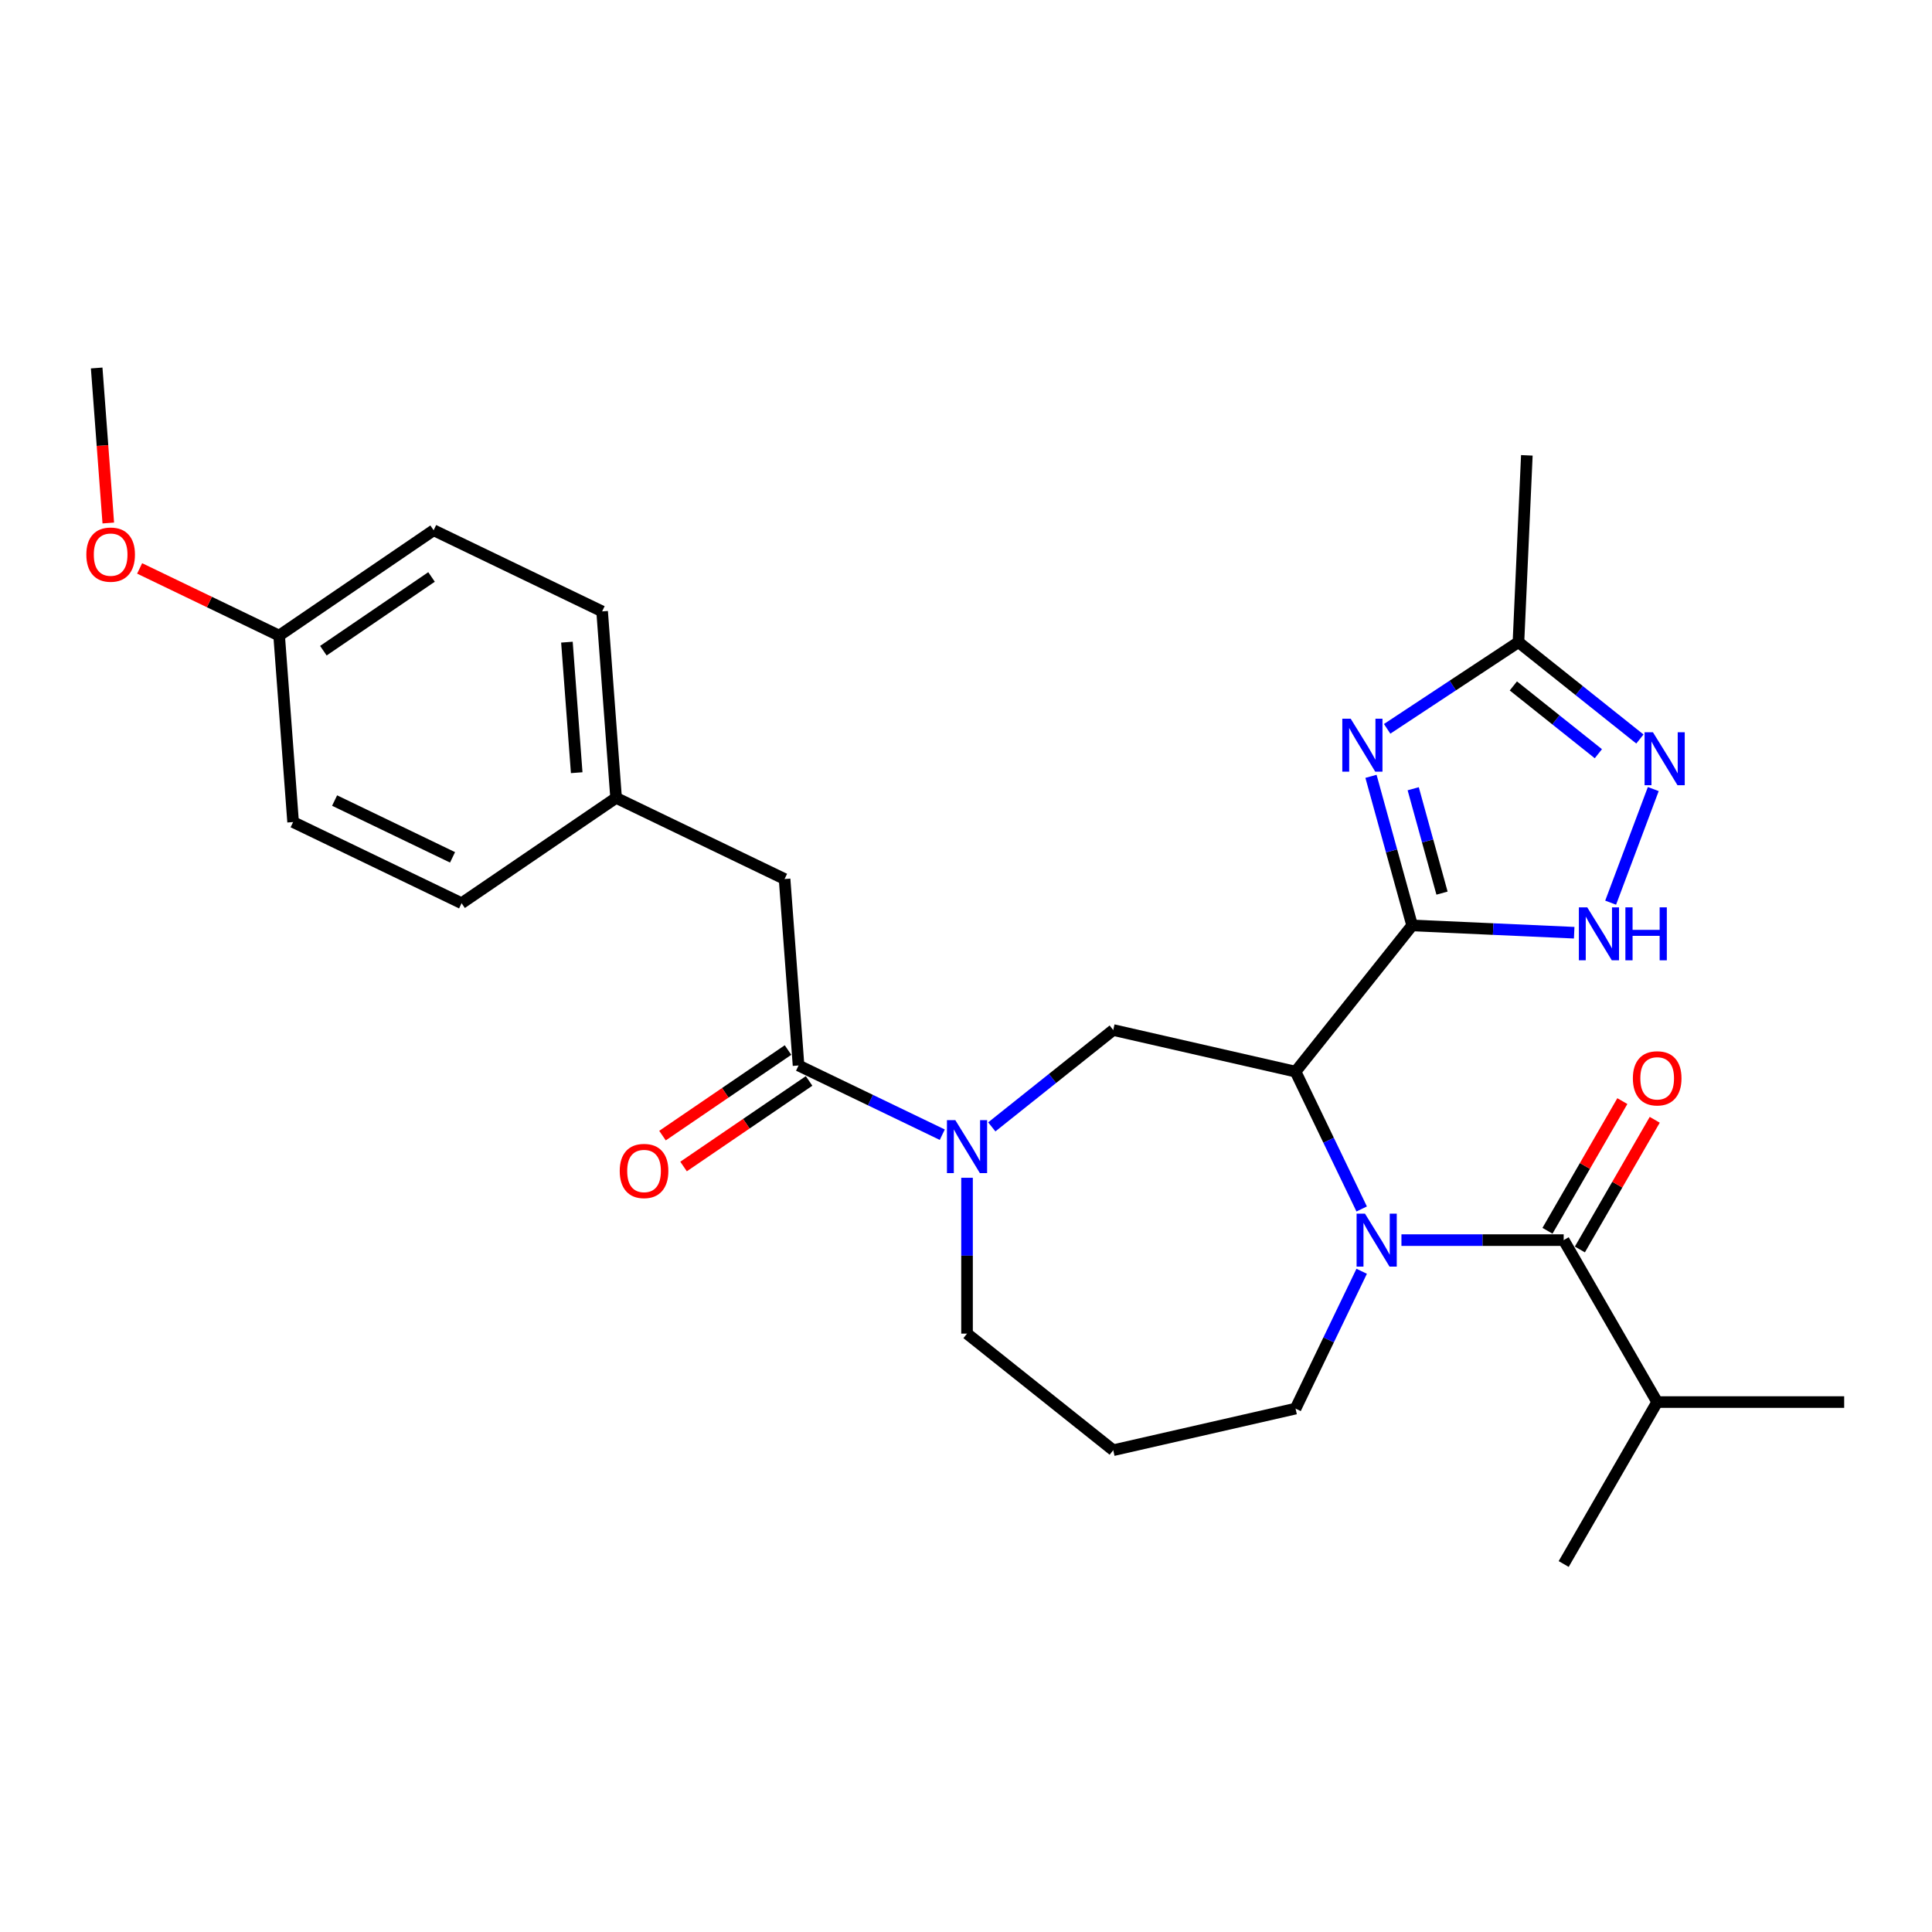 <?xml version='1.0' encoding='iso-8859-1'?>
<svg version='1.1' baseProfile='full'
              xmlns='http://www.w3.org/2000/svg'
                      xmlns:rdkit='http://www.rdkit.org/xml'
                      xmlns:xlink='http://www.w3.org/1999/xlink'
                  xml:space='preserve'
width='1000px' height='1000px' viewBox='0 0 1000 1000'>
<!-- END OF HEADER -->
<rect style='opacity:1.0;fill:#FFFFFF;stroke:none' width='1000' height='1000' x='0' y='0'> </rect>
<path class='bond-0' d='M 730.92,479.005 L 670.572,554.679' style='fill:none;fill-rule:evenodd;stroke:#000000;stroke-width:6px;stroke-linecap:butt;stroke-linejoin:miter;stroke-opacity:1' />
<path class='bond-2' d='M 730.92,479.005 L 720.27,440.416' style='fill:none;fill-rule:evenodd;stroke:#000000;stroke-width:6px;stroke-linecap:butt;stroke-linejoin:miter;stroke-opacity:1' />
<path class='bond-2' d='M 720.27,440.416 L 709.621,401.827' style='fill:none;fill-rule:evenodd;stroke:#0000FF;stroke-width:6px;stroke-linecap:butt;stroke-linejoin:miter;stroke-opacity:1' />
<path class='bond-2' d='M 746.386,462.278 L 738.931,435.266' style='fill:none;fill-rule:evenodd;stroke:#000000;stroke-width:6px;stroke-linecap:butt;stroke-linejoin:miter;stroke-opacity:1' />
<path class='bond-2' d='M 738.931,435.266 L 731.476,408.254' style='fill:none;fill-rule:evenodd;stroke:#0000FF;stroke-width:6px;stroke-linecap:butt;stroke-linejoin:miter;stroke-opacity:1' />
<path class='bond-4' d='M 730.92,479.005 L 772.859,480.888' style='fill:none;fill-rule:evenodd;stroke:#000000;stroke-width:6px;stroke-linecap:butt;stroke-linejoin:miter;stroke-opacity:1' />
<path class='bond-4' d='M 772.859,480.888 L 814.799,482.772' style='fill:none;fill-rule:evenodd;stroke:#0000FF;stroke-width:6px;stroke-linecap:butt;stroke-linejoin:miter;stroke-opacity:1' />
<path class='bond-1' d='M 670.572,554.679 L 687.687,590.219' style='fill:none;fill-rule:evenodd;stroke:#000000;stroke-width:6px;stroke-linecap:butt;stroke-linejoin:miter;stroke-opacity:1' />
<path class='bond-1' d='M 687.687,590.219 L 704.802,625.759' style='fill:none;fill-rule:evenodd;stroke:#0000FF;stroke-width:6px;stroke-linecap:butt;stroke-linejoin:miter;stroke-opacity:1' />
<path class='bond-7' d='M 670.572,554.679 L 576.208,533.141' style='fill:none;fill-rule:evenodd;stroke:#000000;stroke-width:6px;stroke-linecap:butt;stroke-linejoin:miter;stroke-opacity:1' />
<path class='bond-3' d='M 725.383,641.885 L 767.371,641.885' style='fill:none;fill-rule:evenodd;stroke:#0000FF;stroke-width:6px;stroke-linecap:butt;stroke-linejoin:miter;stroke-opacity:1' />
<path class='bond-3' d='M 767.371,641.885 L 809.359,641.885' style='fill:none;fill-rule:evenodd;stroke:#000000;stroke-width:6px;stroke-linecap:butt;stroke-linejoin:miter;stroke-opacity:1' />
<path class='bond-14' d='M 704.802,658.01 L 687.687,693.55' style='fill:none;fill-rule:evenodd;stroke:#0000FF;stroke-width:6px;stroke-linecap:butt;stroke-linejoin:miter;stroke-opacity:1' />
<path class='bond-14' d='M 687.687,693.55 L 670.572,729.09' style='fill:none;fill-rule:evenodd;stroke:#000000;stroke-width:6px;stroke-linecap:butt;stroke-linejoin:miter;stroke-opacity:1' />
<path class='bond-9' d='M 717.985,377.243 L 751.967,354.811' style='fill:none;fill-rule:evenodd;stroke:#0000FF;stroke-width:6px;stroke-linecap:butt;stroke-linejoin:miter;stroke-opacity:1' />
<path class='bond-9' d='M 751.967,354.811 L 785.949,332.38' style='fill:none;fill-rule:evenodd;stroke:#000000;stroke-width:6px;stroke-linecap:butt;stroke-linejoin:miter;stroke-opacity:1' />
<path class='bond-10' d='M 817.741,646.724 L 837.116,613.166' style='fill:none;fill-rule:evenodd;stroke:#000000;stroke-width:6px;stroke-linecap:butt;stroke-linejoin:miter;stroke-opacity:1' />
<path class='bond-10' d='M 837.116,613.166 L 856.492,579.607' style='fill:none;fill-rule:evenodd;stroke:#FF0000;stroke-width:6px;stroke-linecap:butt;stroke-linejoin:miter;stroke-opacity:1' />
<path class='bond-10' d='M 800.977,637.045 L 820.352,603.487' style='fill:none;fill-rule:evenodd;stroke:#000000;stroke-width:6px;stroke-linecap:butt;stroke-linejoin:miter;stroke-opacity:1' />
<path class='bond-10' d='M 820.352,603.487 L 839.727,569.928' style='fill:none;fill-rule:evenodd;stroke:#FF0000;stroke-width:6px;stroke-linecap:butt;stroke-linejoin:miter;stroke-opacity:1' />
<path class='bond-13' d='M 809.359,641.885 L 857.754,725.708' style='fill:none;fill-rule:evenodd;stroke:#000000;stroke-width:6px;stroke-linecap:butt;stroke-linejoin:miter;stroke-opacity:1' />
<path class='bond-6' d='M 833.666,467.222 L 855.733,408.423' style='fill:none;fill-rule:evenodd;stroke:#0000FF;stroke-width:6px;stroke-linecap:butt;stroke-linejoin:miter;stroke-opacity:1' />
<path class='bond-5' d='M 513.349,583.27 L 544.778,558.205' style='fill:none;fill-rule:evenodd;stroke:#0000FF;stroke-width:6px;stroke-linecap:butt;stroke-linejoin:miter;stroke-opacity:1' />
<path class='bond-5' d='M 544.778,558.205 L 576.208,533.141' style='fill:none;fill-rule:evenodd;stroke:#000000;stroke-width:6px;stroke-linecap:butt;stroke-linejoin:miter;stroke-opacity:1' />
<path class='bond-8' d='M 487.718,587.318 L 450.523,569.405' style='fill:none;fill-rule:evenodd;stroke:#0000FF;stroke-width:6px;stroke-linecap:butt;stroke-linejoin:miter;stroke-opacity:1' />
<path class='bond-8' d='M 450.523,569.405 L 413.328,551.493' style='fill:none;fill-rule:evenodd;stroke:#000000;stroke-width:6px;stroke-linecap:butt;stroke-linejoin:miter;stroke-opacity:1' />
<path class='bond-17' d='M 500.533,609.615 L 500.533,649.947' style='fill:none;fill-rule:evenodd;stroke:#0000FF;stroke-width:6px;stroke-linecap:butt;stroke-linejoin:miter;stroke-opacity:1' />
<path class='bond-17' d='M 500.533,649.947 L 500.533,690.28' style='fill:none;fill-rule:evenodd;stroke:#000000;stroke-width:6px;stroke-linecap:butt;stroke-linejoin:miter;stroke-opacity:1' />
<path class='bond-28' d='M 848.808,382.509 L 817.379,357.444' style='fill:none;fill-rule:evenodd;stroke:#0000FF;stroke-width:6px;stroke-linecap:butt;stroke-linejoin:miter;stroke-opacity:1' />
<path class='bond-28' d='M 817.379,357.444 L 785.949,332.38' style='fill:none;fill-rule:evenodd;stroke:#000000;stroke-width:6px;stroke-linecap:butt;stroke-linejoin:miter;stroke-opacity:1' />
<path class='bond-28' d='M 827.31,390.124 L 805.309,372.579' style='fill:none;fill-rule:evenodd;stroke:#0000FF;stroke-width:6px;stroke-linecap:butt;stroke-linejoin:miter;stroke-opacity:1' />
<path class='bond-28' d='M 805.309,372.579 L 783.309,355.034' style='fill:none;fill-rule:evenodd;stroke:#000000;stroke-width:6px;stroke-linecap:butt;stroke-linejoin:miter;stroke-opacity:1' />
<path class='bond-11' d='M 413.328,551.493 L 406.095,454.973' style='fill:none;fill-rule:evenodd;stroke:#000000;stroke-width:6px;stroke-linecap:butt;stroke-linejoin:miter;stroke-opacity:1' />
<path class='bond-12' d='M 407.875,543.496 L 375.39,565.644' style='fill:none;fill-rule:evenodd;stroke:#000000;stroke-width:6px;stroke-linecap:butt;stroke-linejoin:miter;stroke-opacity:1' />
<path class='bond-12' d='M 375.39,565.644 L 342.906,587.792' style='fill:none;fill-rule:evenodd;stroke:#FF0000;stroke-width:6px;stroke-linecap:butt;stroke-linejoin:miter;stroke-opacity:1' />
<path class='bond-12' d='M 418.78,559.49 L 386.295,581.638' style='fill:none;fill-rule:evenodd;stroke:#000000;stroke-width:6px;stroke-linecap:butt;stroke-linejoin:miter;stroke-opacity:1' />
<path class='bond-12' d='M 386.295,581.638 L 353.81,603.786' style='fill:none;fill-rule:evenodd;stroke:#FF0000;stroke-width:6px;stroke-linecap:butt;stroke-linejoin:miter;stroke-opacity:1' />
<path class='bond-24' d='M 785.949,332.38 L 790.292,235.687' style='fill:none;fill-rule:evenodd;stroke:#000000;stroke-width:6px;stroke-linecap:butt;stroke-linejoin:miter;stroke-opacity:1' />
<path class='bond-15' d='M 406.095,454.973 L 318.889,412.977' style='fill:none;fill-rule:evenodd;stroke:#000000;stroke-width:6px;stroke-linecap:butt;stroke-linejoin:miter;stroke-opacity:1' />
<path class='bond-25' d='M 857.754,725.708 L 954.545,725.708' style='fill:none;fill-rule:evenodd;stroke:#000000;stroke-width:6px;stroke-linecap:butt;stroke-linejoin:miter;stroke-opacity:1' />
<path class='bond-26' d='M 857.754,725.708 L 809.359,809.532' style='fill:none;fill-rule:evenodd;stroke:#000000;stroke-width:6px;stroke-linecap:butt;stroke-linejoin:miter;stroke-opacity:1' />
<path class='bond-16' d='M 670.572,729.09 L 576.208,750.628' style='fill:none;fill-rule:evenodd;stroke:#000000;stroke-width:6px;stroke-linecap:butt;stroke-linejoin:miter;stroke-opacity:1' />
<path class='bond-19' d='M 318.889,412.977 L 238.916,467.501' style='fill:none;fill-rule:evenodd;stroke:#000000;stroke-width:6px;stroke-linecap:butt;stroke-linejoin:miter;stroke-opacity:1' />
<path class='bond-20' d='M 318.889,412.977 L 311.656,316.456' style='fill:none;fill-rule:evenodd;stroke:#000000;stroke-width:6px;stroke-linecap:butt;stroke-linejoin:miter;stroke-opacity:1' />
<path class='bond-20' d='M 298.5,399.945 L 293.437,332.381' style='fill:none;fill-rule:evenodd;stroke:#000000;stroke-width:6px;stroke-linecap:butt;stroke-linejoin:miter;stroke-opacity:1' />
<path class='bond-29' d='M 576.208,750.628 L 500.533,690.28' style='fill:none;fill-rule:evenodd;stroke:#000000;stroke-width:6px;stroke-linecap:butt;stroke-linejoin:miter;stroke-opacity:1' />
<path class='bond-18' d='M 144.478,328.985 L 224.45,274.46' style='fill:none;fill-rule:evenodd;stroke:#000000;stroke-width:6px;stroke-linecap:butt;stroke-linejoin:miter;stroke-opacity:1' />
<path class='bond-18' d='M 167.378,336.801 L 223.359,298.634' style='fill:none;fill-rule:evenodd;stroke:#000000;stroke-width:6px;stroke-linecap:butt;stroke-linejoin:miter;stroke-opacity:1' />
<path class='bond-23' d='M 144.478,328.985 L 108.376,311.599' style='fill:none;fill-rule:evenodd;stroke:#000000;stroke-width:6px;stroke-linecap:butt;stroke-linejoin:miter;stroke-opacity:1' />
<path class='bond-23' d='M 108.376,311.599 L 72.275,294.214' style='fill:none;fill-rule:evenodd;stroke:#FF0000;stroke-width:6px;stroke-linecap:butt;stroke-linejoin:miter;stroke-opacity:1' />
<path class='bond-30' d='M 144.478,328.985 L 151.711,425.505' style='fill:none;fill-rule:evenodd;stroke:#000000;stroke-width:6px;stroke-linecap:butt;stroke-linejoin:miter;stroke-opacity:1' />
<path class='bond-22' d='M 238.916,467.501 L 151.711,425.505' style='fill:none;fill-rule:evenodd;stroke:#000000;stroke-width:6px;stroke-linecap:butt;stroke-linejoin:miter;stroke-opacity:1' />
<path class='bond-22' d='M 234.235,443.761 L 173.191,414.363' style='fill:none;fill-rule:evenodd;stroke:#000000;stroke-width:6px;stroke-linecap:butt;stroke-linejoin:miter;stroke-opacity:1' />
<path class='bond-21' d='M 311.656,316.456 L 224.45,274.46' style='fill:none;fill-rule:evenodd;stroke:#000000;stroke-width:6px;stroke-linecap:butt;stroke-linejoin:miter;stroke-opacity:1' />
<path class='bond-27' d='M 56.052,270.708 L 53.045,230.588' style='fill:none;fill-rule:evenodd;stroke:#FF0000;stroke-width:6px;stroke-linecap:butt;stroke-linejoin:miter;stroke-opacity:1' />
<path class='bond-27' d='M 53.045,230.588 L 50.039,190.468' style='fill:none;fill-rule:evenodd;stroke:#000000;stroke-width:6px;stroke-linecap:butt;stroke-linejoin:miter;stroke-opacity:1' />
<path  class='atom-2' d='M 706.509 628.179
L 715.491 642.698
Q 716.382 644.13, 717.814 646.724
Q 719.247 649.318, 719.324 649.473
L 719.324 628.179
L 722.963 628.179
L 722.963 655.59
L 719.208 655.59
L 709.567 639.717
Q 708.445 637.858, 707.244 635.729
Q 706.083 633.599, 705.735 632.941
L 705.735 655.59
L 702.173 655.59
L 702.173 628.179
L 706.509 628.179
' fill='#0000FF'/>
<path  class='atom-3' d='M 699.111 371.996
L 708.093 386.515
Q 708.984 387.947, 710.416 390.541
Q 711.849 393.135, 711.926 393.29
L 711.926 371.996
L 715.566 371.996
L 715.566 399.408
L 711.81 399.408
L 702.17 383.534
Q 701.047 381.675, 699.847 379.546
Q 698.685 377.417, 698.337 376.758
L 698.337 399.408
L 694.775 399.408
L 694.775 371.996
L 699.111 371.996
' fill='#0000FF'/>
<path  class='atom-5' d='M 821.555 469.642
L 830.537 484.16
Q 831.427 485.593, 832.86 488.187
Q 834.292 490.781, 834.37 490.936
L 834.37 469.642
L 838.009 469.642
L 838.009 497.053
L 834.254 497.053
L 824.613 481.179
Q 823.49 479.321, 822.29 477.191
Q 821.129 475.062, 820.78 474.404
L 820.78 497.053
L 817.218 497.053
L 817.218 469.642
L 821.555 469.642
' fill='#0000FF'/>
<path  class='atom-5' d='M 841.3 469.642
L 845.017 469.642
L 845.017 481.295
L 859.032 481.295
L 859.032 469.642
L 862.749 469.642
L 862.749 497.053
L 859.032 497.053
L 859.032 484.393
L 845.017 484.393
L 845.017 497.053
L 841.3 497.053
L 841.3 469.642
' fill='#0000FF'/>
<path  class='atom-6' d='M 494.474 579.784
L 503.457 594.302
Q 504.347 595.735, 505.78 598.329
Q 507.212 600.923, 507.289 601.078
L 507.289 579.784
L 510.929 579.784
L 510.929 607.195
L 507.173 607.195
L 497.533 591.321
Q 496.41 589.463, 495.21 587.333
Q 494.048 585.204, 493.7 584.546
L 493.7 607.195
L 490.138 607.195
L 490.138 579.784
L 494.474 579.784
' fill='#0000FF'/>
<path  class='atom-7' d='M 855.564 379.023
L 864.547 393.541
Q 865.437 394.974, 866.87 397.568
Q 868.302 400.162, 868.38 400.317
L 868.38 379.023
L 872.019 379.023
L 872.019 406.434
L 868.263 406.434
L 858.623 390.56
Q 857.5 388.702, 856.3 386.572
Q 855.139 384.443, 854.79 383.785
L 854.79 406.434
L 851.228 406.434
L 851.228 379.023
L 855.564 379.023
' fill='#0000FF'/>
<path  class='atom-11' d='M 845.172 558.139
Q 845.172 551.557, 848.424 547.879
Q 851.676 544.201, 857.754 544.201
Q 863.833 544.201, 867.085 547.879
Q 870.337 551.557, 870.337 558.139
Q 870.337 564.798, 867.046 568.592
Q 863.756 572.348, 857.754 572.348
Q 851.715 572.348, 848.424 568.592
Q 845.172 564.837, 845.172 558.139
M 857.754 569.25
Q 861.936 569.25, 864.181 566.463
Q 866.466 563.636, 866.466 558.139
Q 866.466 552.757, 864.181 550.047
Q 861.936 547.298, 857.754 547.298
Q 853.573 547.298, 851.289 550.008
Q 849.043 552.718, 849.043 558.139
Q 849.043 563.675, 851.289 566.463
Q 853.573 569.25, 857.754 569.25
' fill='#FF0000'/>
<path  class='atom-13' d='M 320.773 606.095
Q 320.773 599.513, 324.025 595.835
Q 327.277 592.157, 333.355 592.157
Q 339.434 592.157, 342.686 595.835
Q 345.938 599.513, 345.938 606.095
Q 345.938 612.754, 342.647 616.548
Q 339.356 620.304, 333.355 620.304
Q 327.316 620.304, 324.025 616.548
Q 320.773 612.793, 320.773 606.095
M 333.355 617.207
Q 337.537 617.207, 339.782 614.419
Q 342.067 611.593, 342.067 606.095
Q 342.067 600.713, 339.782 598.003
Q 337.537 595.254, 333.355 595.254
Q 329.174 595.254, 326.89 597.964
Q 324.644 600.675, 324.644 606.095
Q 324.644 611.631, 326.89 614.419
Q 329.174 617.207, 333.355 617.207
' fill='#FF0000'/>
<path  class='atom-24' d='M 44.689 287.066
Q 44.689 280.484, 47.941 276.806
Q 51.194 273.128, 57.272 273.128
Q 63.35 273.128, 66.603 276.806
Q 69.855 280.484, 69.855 287.066
Q 69.855 293.725, 66.564 297.52
Q 63.273 301.275, 57.272 301.275
Q 51.232 301.275, 47.941 297.52
Q 44.689 293.764, 44.689 287.066
M 57.272 298.178
Q 61.453 298.178, 63.699 295.39
Q 65.983 292.564, 65.983 287.066
Q 65.983 281.685, 63.699 278.974
Q 61.453 276.226, 57.272 276.226
Q 53.091 276.226, 50.806 278.936
Q 48.561 281.646, 48.561 287.066
Q 48.561 292.603, 50.806 295.39
Q 53.091 298.178, 57.272 298.178
' fill='#FF0000'/>
</svg>
